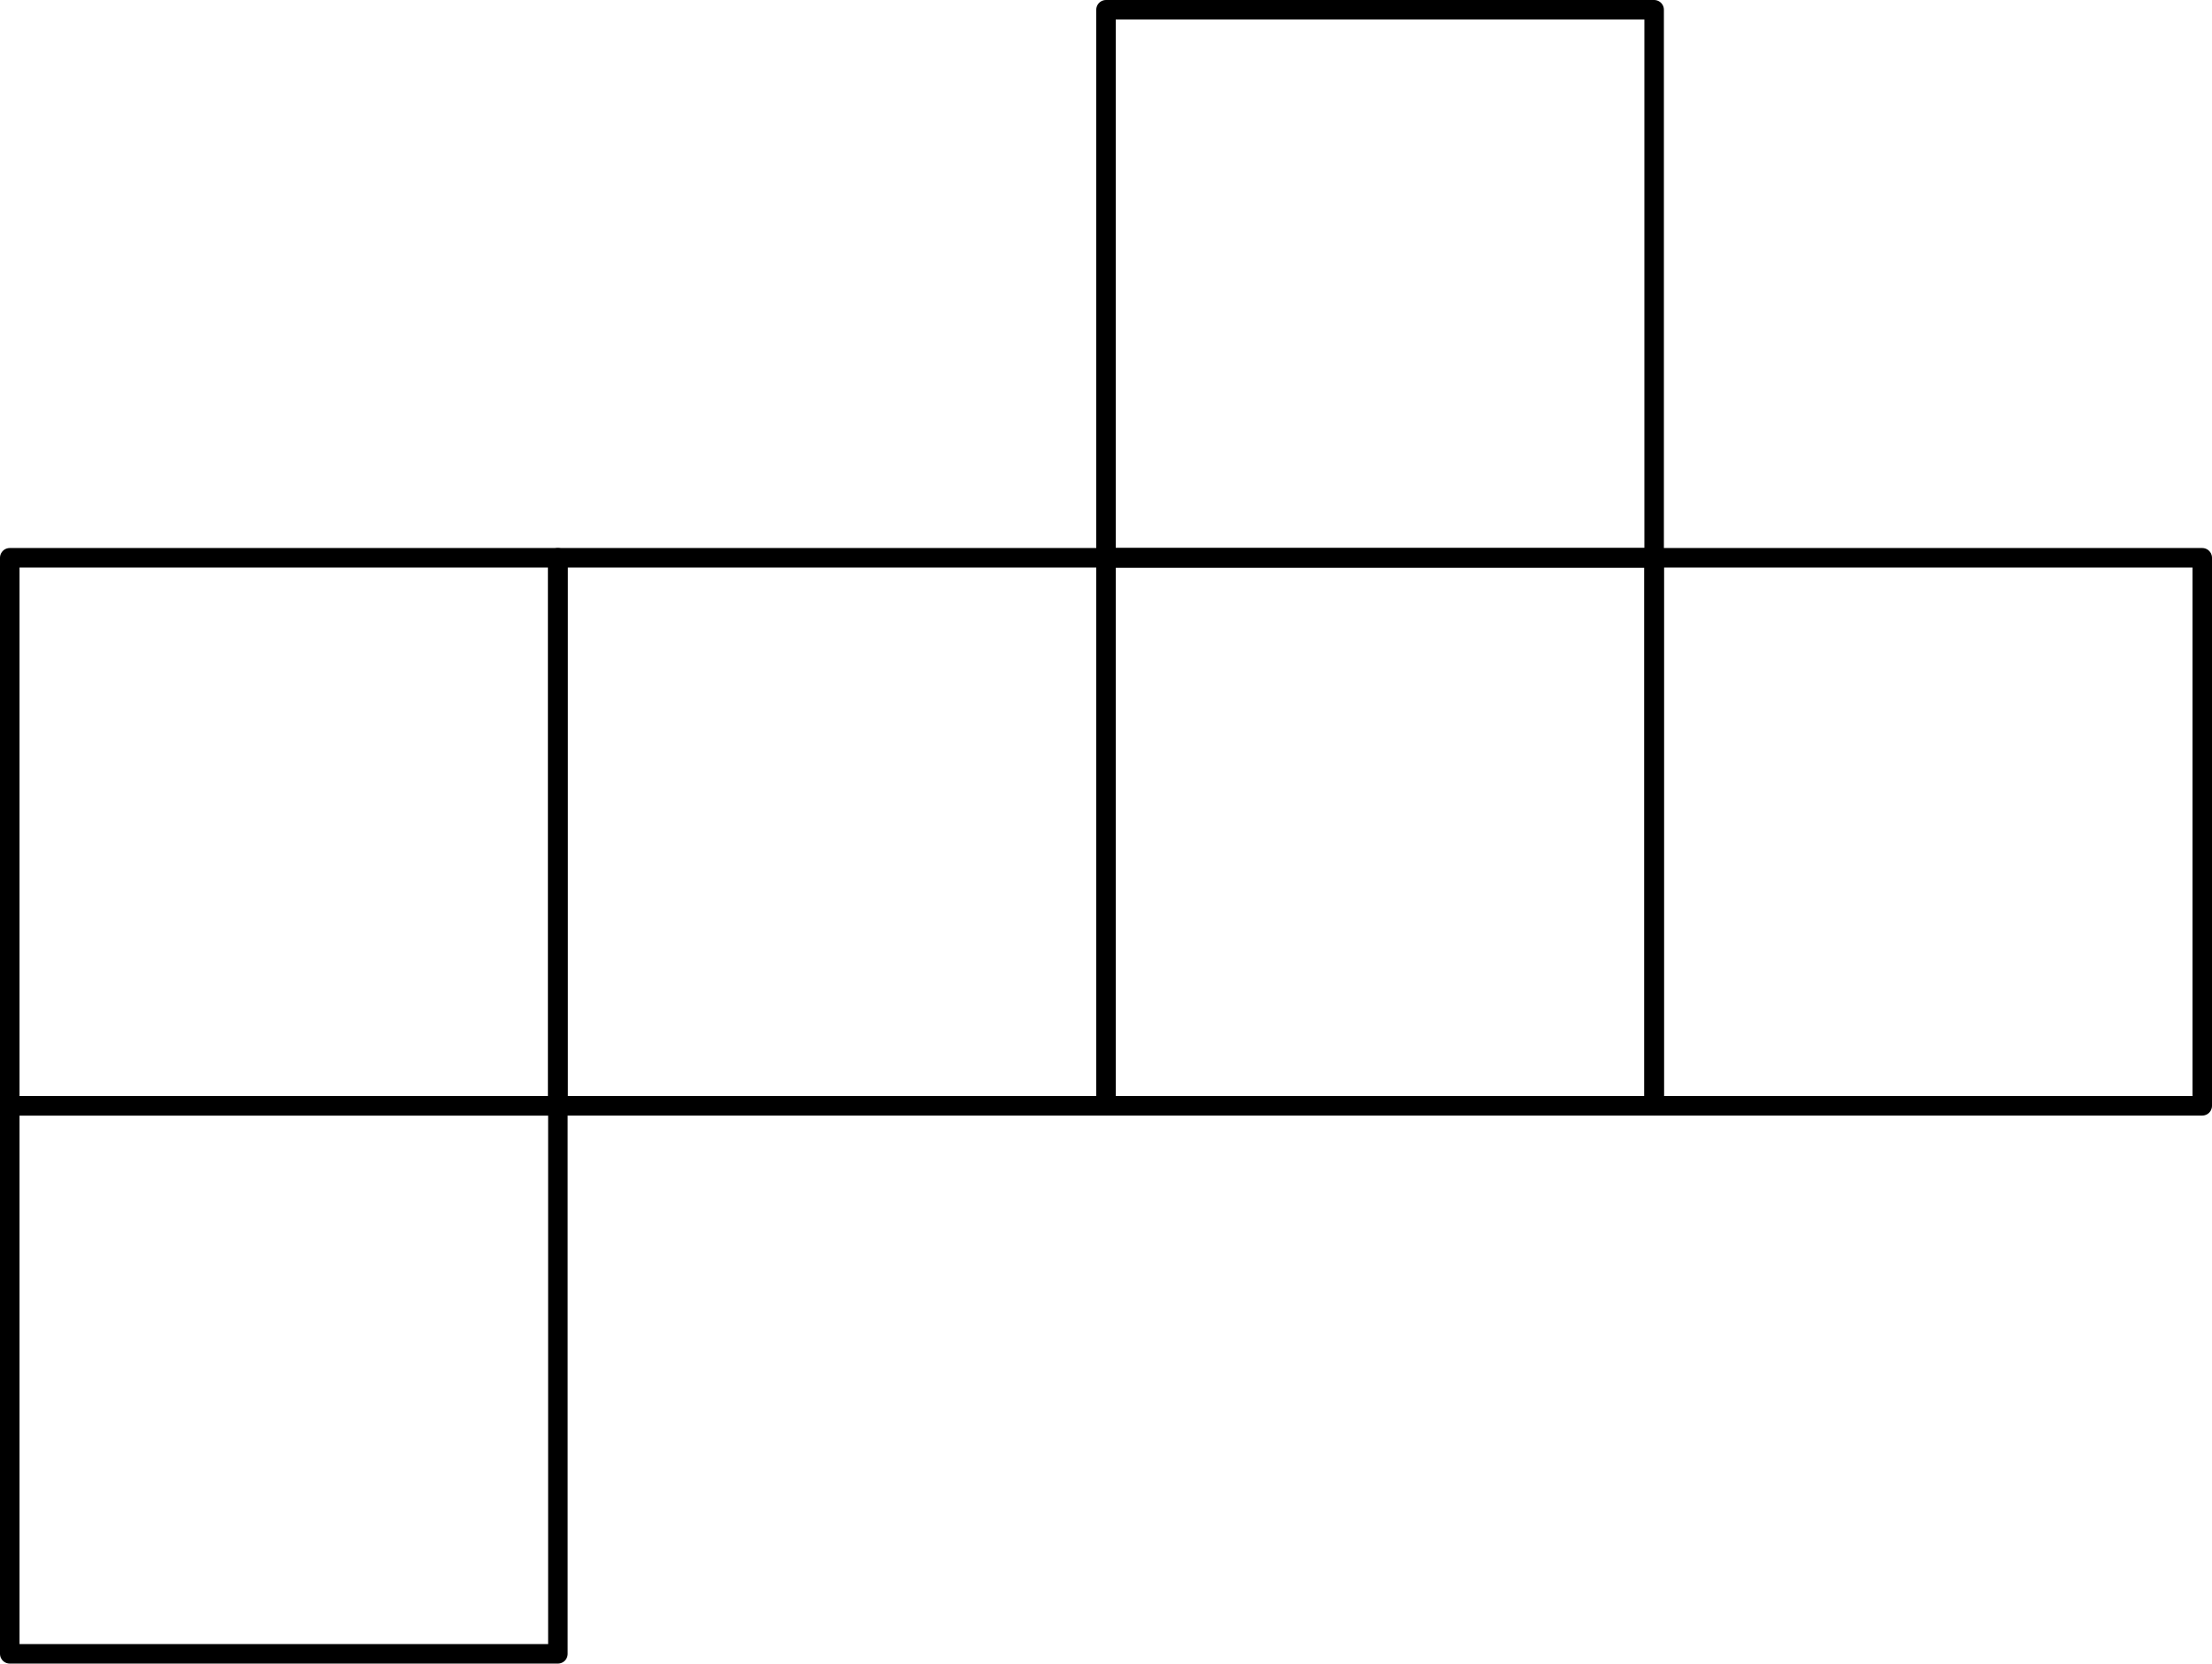 <?xml version='1.0' encoding='ISO-8859-1'?>
<!DOCTYPE svg PUBLIC "-//W3C//DTD SVG 1.1//EN" "http://www.w3.org/Graphics/SVG/1.1/DTD/svg11.dtd">
<!-- This file was generated by dvisvgm 1.0.11 () -->
<!-- Sun Mar 13 13:06:20 2022 -->
<svg height='85.609pt' version='1.1' viewBox='56.621 54.06 113.811 85.609' width='113.811pt' xmlns='http://www.w3.org/2000/svg' xmlns:xlink='http://www.w3.org/1999/xlink'>
<g id='page1'>
<g transform='matrix(1 0 0 1 57.123 139.168)'>
<path d='M 0 -28.202L 0 -56.404L 28.202 -56.404L 28.202 -28.202L 0 -28.202Z' fill='none' stroke='#000000' stroke-linecap='round' stroke-linejoin='round' stroke-miterlimit='10.037' stroke-width='1.004'/>
</g>
<g transform='matrix(1 0 0 1 57.123 139.168)'>
<path d='M 28.202 -28.202L 28.202 -56.404L 56.404 -56.404L 56.404 -28.202L 28.202 -28.202Z' fill='none' stroke='#000000' stroke-linecap='round' stroke-linejoin='round' stroke-miterlimit='10.037' stroke-width='1.004'/>
</g>
<g transform='matrix(1 0 0 1 57.123 139.168)'>
<path d='M 56.404 -28.202L 56.404 -56.404L 84.606 -56.404L 84.606 -28.202L 56.404 -28.202Z' fill='none' stroke='#000000' stroke-linecap='round' stroke-linejoin='round' stroke-miterlimit='10.037' stroke-width='1.004'/>
</g>
<g transform='matrix(1 0 0 1 57.123 139.168)'>
<path d='M 84.606 -28.202L 84.606 -56.404L 112.807 -56.404L 112.807 -28.202L 84.606 -28.202Z' fill='none' stroke='#000000' stroke-linecap='round' stroke-linejoin='round' stroke-miterlimit='10.037' stroke-width='1.004'/>
</g>
<g transform='matrix(1 0 0 1 57.123 139.168)'>
<path d='M 0 0L 0 -28.202L 28.202 -28.202L 28.202 0L 0 0Z' fill='none' stroke='#000000' stroke-linecap='round' stroke-linejoin='round' stroke-miterlimit='10.037' stroke-width='1.004'/>
</g>
<g transform='matrix(1 0 0 1 57.123 139.168)'>
<path d='M 56.404 -56.404L 56.404 -84.606L 84.606 -84.606L 84.606 -56.404L 56.404 -56.404Z' fill='none' stroke='#000000' stroke-linecap='round' stroke-linejoin='round' stroke-miterlimit='10.037' stroke-width='1.004'/>
</g></g>
</svg>
